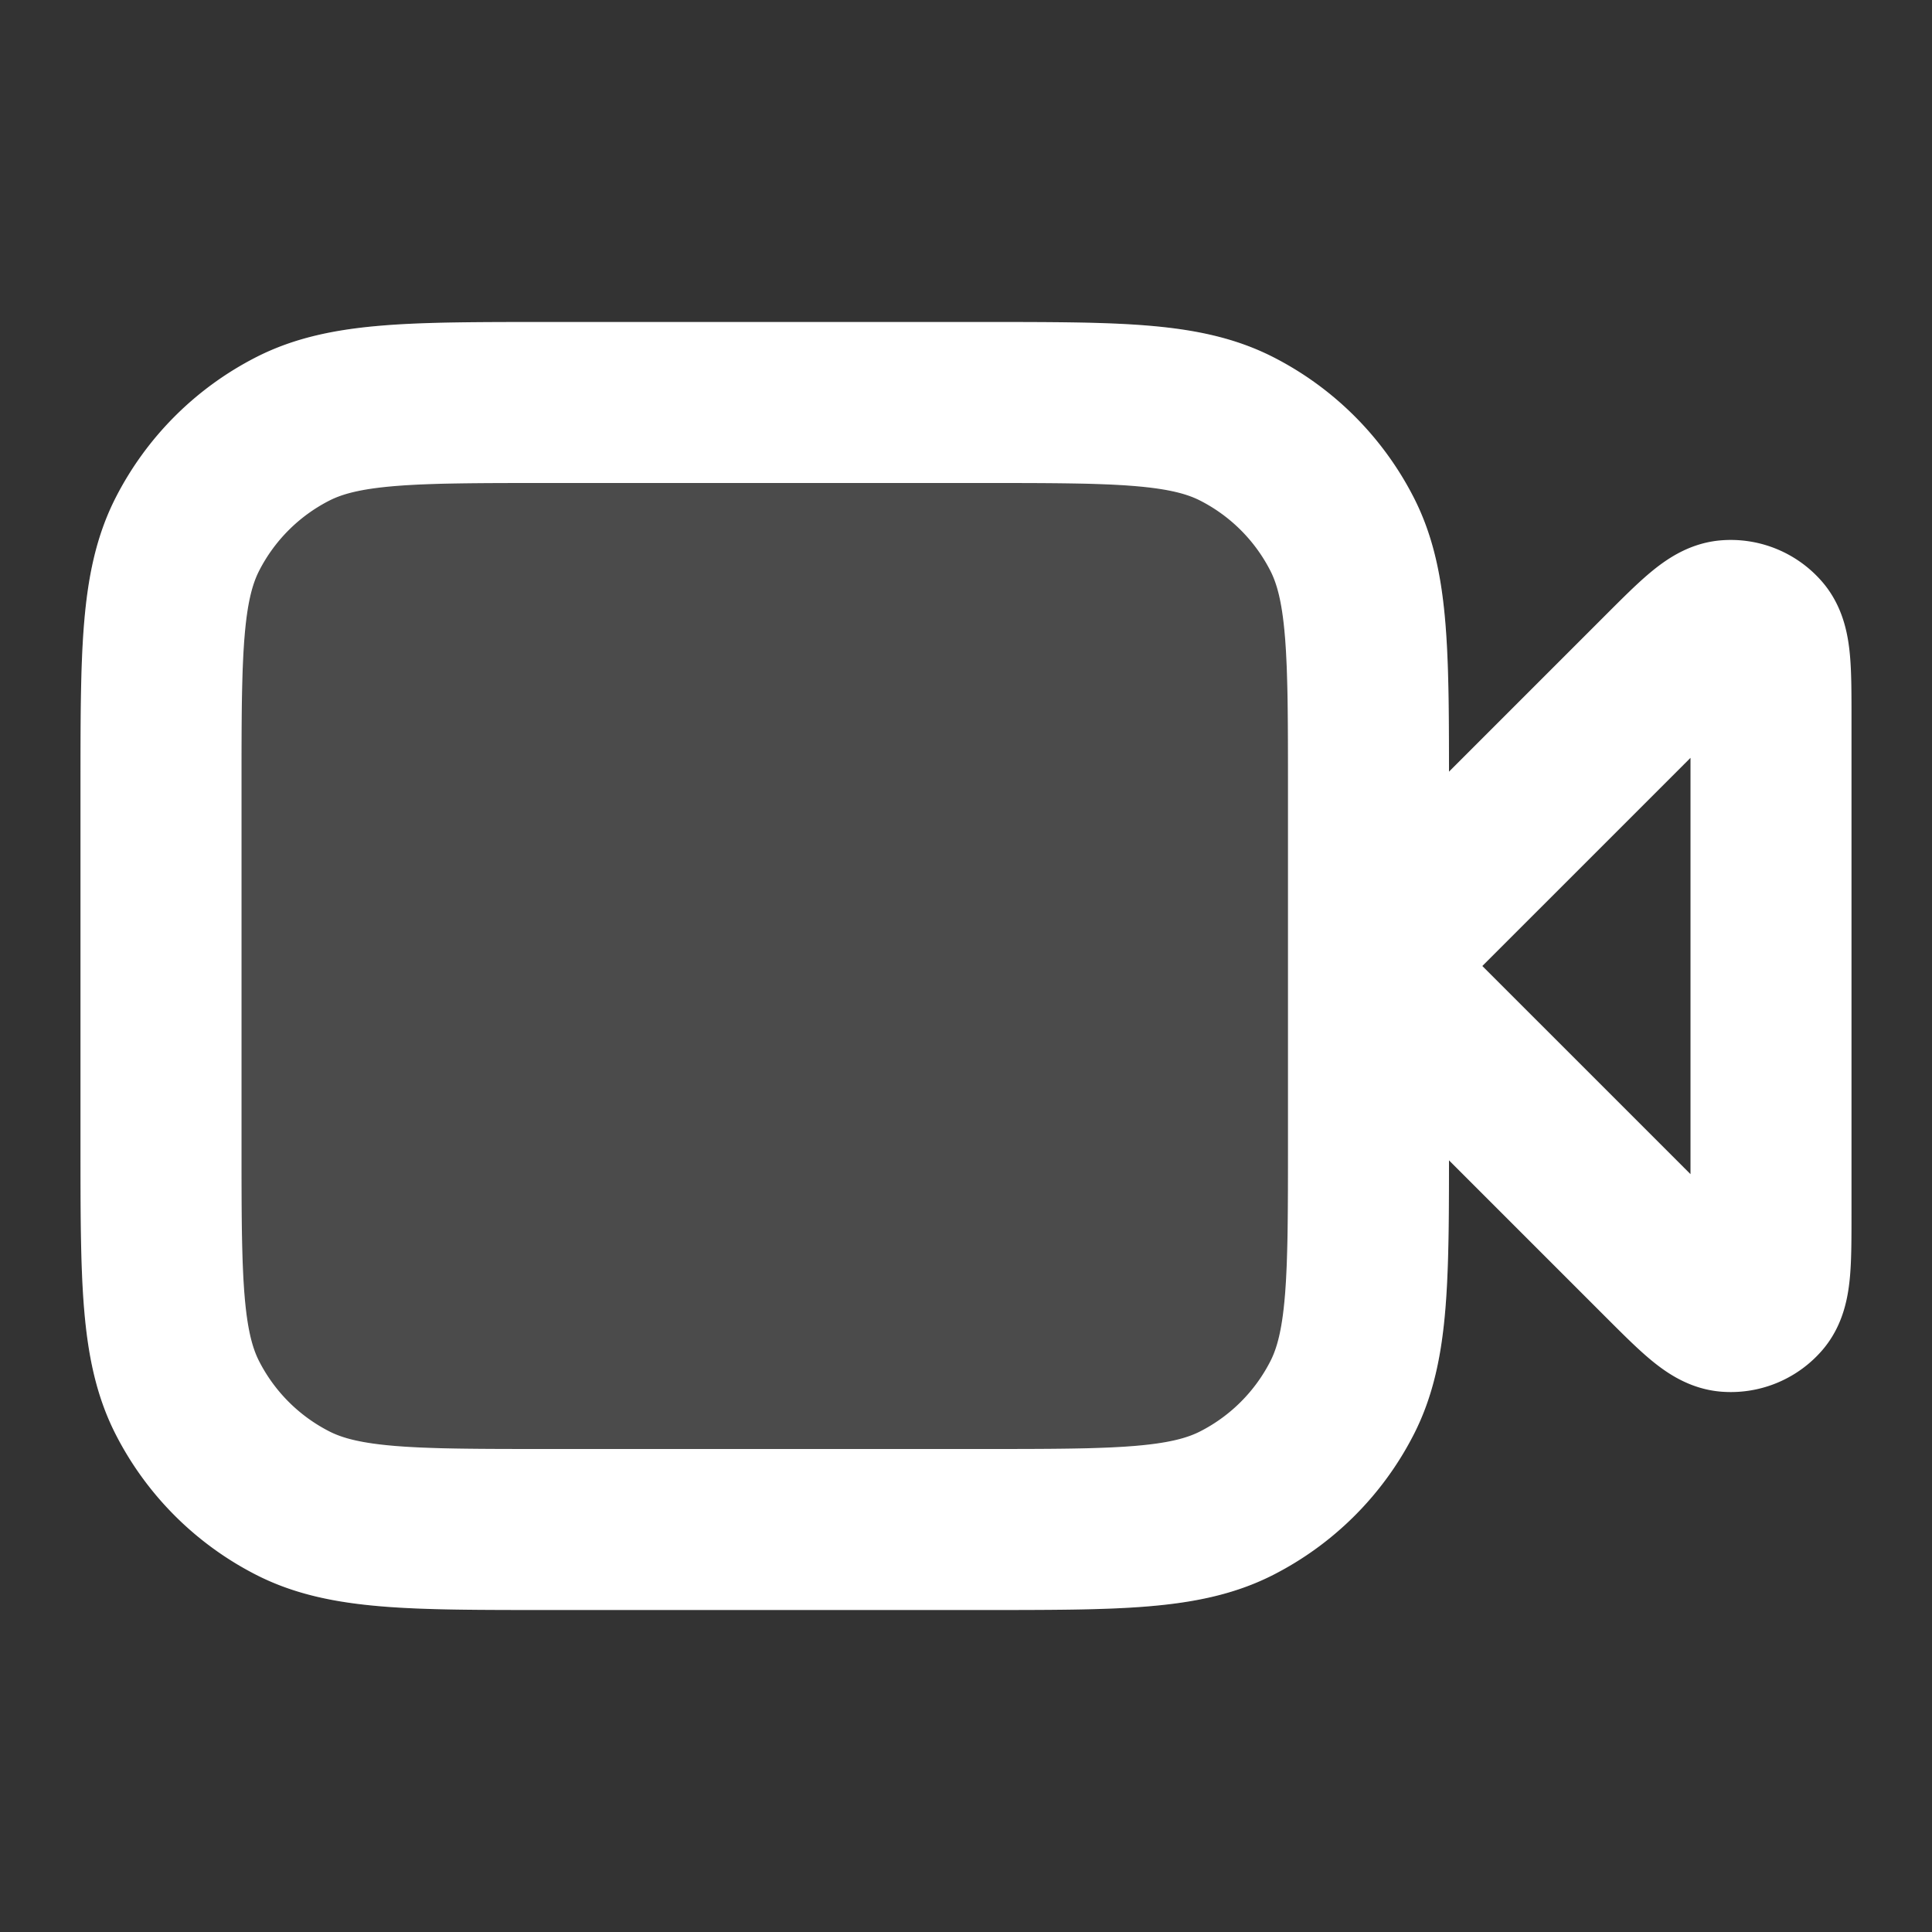 <svg width="24" height="24" fill="none" xmlns="http://www.w3.org/2000/svg"><rect width="100%" height="100%" fill="#333333" stroke="none"/><path opacity=".12" d="M2 9.8c0-1.68 0-2.52.327-3.162a3 3 0 0 1 1.311-1.311C4.28 5 5.12 5 6.8 5h5.4c1.68 0 2.52 0 3.162.327a3 3 0 0 1 1.311 1.311C17 7.28 17 8.12 17 9.8v4.4c0 1.68 0 2.52-.327 3.162a3 3 0 0 1-1.311 1.311C14.72 19 13.88 19 12.2 19H6.8c-1.68 0-2.52 0-3.162-.327a3 3 0 0 1-1.311-1.311C2 16.72 2 15.88 2 14.2V9.8Z" fill="#fff" stroke="#fff" stroke-width="2" stroke-linecap="round" stroke-linejoin="round"/><path d="M22 8.931c0-.605 0-.908-.12-1.049a.5.5 0 0 0-.42-.173c-.183.014-.397.228-.826.657L17 12l3.634 3.634c.429.429.643.643.827.657a.5.5 0 0 0 .42-.173c.119-.14.119-.444.119-1.05V8.932ZM2 9.8c0-1.68 0-2.52.327-3.162a3 3 0 0 1 1.311-1.311C4.28 5 5.12 5 6.8 5h5.4c1.68 0 2.52 0 3.162.327a3 3 0 0 1 1.311 1.311C17 7.28 17 8.12 17 9.8v4.4c0 1.68 0 2.52-.327 3.162a3 3 0 0 1-1.311 1.311C14.72 19 13.88 19 12.2 19H6.8c-1.68 0-2.52 0-3.162-.327a3 3 0 0 1-1.311-1.311C2 16.72 2 15.88 2 14.2V9.8Z" stroke="#fff" stroke-width="2" stroke-linecap="round" stroke-linejoin="round"/></svg>